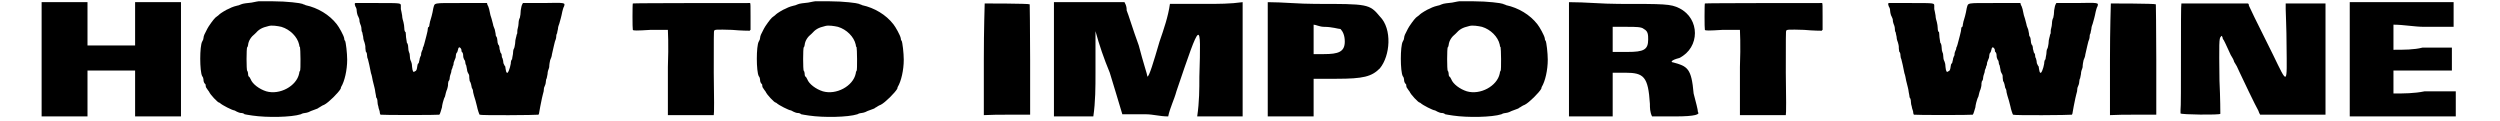 <?xml version='1.0' encoding='utf-8'?>
<svg xmlns="http://www.w3.org/2000/svg" xmlns:xlink="http://www.w3.org/1999/xlink" width="559px" height="27px" viewBox="0 0 5592 279" version="1.1">
<defs>
<path id="gl1820" d="M 4 134 C 4 177 4 220 4 264 C 24 264 43 264 57 264 C 76 264 96 264 110 264 C 110 244 110 230 110 211 C 110 192 110 177 110 158 C 129 158 148 158 168 158 C 182 158 201 158 220 158 C 220 177 220 192 220 211 C 220 230 220 244 220 264 C 235 264 254 264 273 264 C 288 264 307 264 326 264 C 326 220 326 177 326 134 C 326 86 326 43 326 0 C 307 0 288 0 273 0 C 254 0 235 0 220 0 C 220 19 220 33 220 48 C 220 67 220 81 220 100 C 201 100 182 100 168 100 C 148 100 129 100 110 100 C 110 81 110 67 110 48 C 110 33 110 19 110 0 C 96 0 76 0 57 0 C 43 0 24 0 4 0 C 4 43 4 86 4 134 z" fill="black"/><!-- width=336 height=268 -->
<path id="gl2048" d="M 140 3 C 140 3 133 4 124 6 C 115 7 104 8 100 10 C 96 12 92 13 91 13 C 90 13 79 16 72 20 C 66 22 52 31 50 33 C 49 34 46 37 44 38 C 40 40 33 49 25 61 C 24 62 21 68 15 80 C 14 82 13 86 13 88 C 13 90 12 93 10 96 C 4 106 4 165 10 176 C 12 178 13 182 13 184 C 13 188 14 190 15 192 C 16 193 18 195 18 196 C 18 198 18 200 19 202 C 22 206 24 210 26 212 C 28 218 46 237 49 237 C 49 237 50 237 51 238 C 56 243 80 255 84 255 C 84 255 87 256 90 258 C 92 259 97 261 99 261 C 103 261 106 262 108 264 C 109 264 117 266 126 267 C 160 272 216 271 238 264 C 241 262 246 261 248 261 C 249 261 254 260 256 259 C 258 258 264 255 268 254 C 274 252 279 250 279 249 C 282 248 286 244 292 242 C 302 237 325 214 330 205 C 330 204 331 201 331 201 C 339 188 345 162 345 138 C 345 123 342 97 340 94 C 339 94 338 91 338 88 C 337 82 326 62 321 56 C 304 34 277 18 249 12 C 246 10 242 10 242 9 C 237 7 206 3 174 3 C 156 3 141 3 140 3 M 193 62 C 213 68 230 85 234 103 C 234 105 235 109 236 109 C 237 111 238 162 236 164 C 235 164 234 168 234 170 C 228 199 189 220 158 211 C 142 206 126 194 122 183 C 121 182 120 178 118 177 C 117 177 116 174 116 170 C 116 168 115 164 114 164 C 112 162 112 111 114 109 C 115 109 116 105 116 104 C 117 94 123 85 132 78 C 141 68 147 64 164 60 C 171 58 184 60 193 62 z" fill="black"/><!-- width=356 height=279 -->
<path id="gl2049" d="M 4 2 C 2 3 2 4 4 10 C 6 13 7 16 7 20 C 7 22 8 27 9 30 C 10 31 12 37 13 39 C 13 43 14 48 15 50 C 16 52 18 57 18 62 C 18 66 19 69 20 70 C 20 72 21 75 22 80 C 22 85 24 91 25 93 C 26 97 27 100 27 102 C 27 104 27 109 28 114 C 31 117 31 122 31 124 C 31 127 32 130 33 132 C 34 136 38 152 40 164 C 42 169 43 176 44 181 C 48 198 49 199 50 208 C 51 213 52 218 52 220 C 54 222 55 226 55 230 C 55 234 56 238 57 241 C 57 242 58 247 60 252 C 60 255 61 259 62 260 C 64 261 196 261 198 260 C 200 258 202 249 204 243 C 204 241 205 236 206 232 C 207 230 208 223 211 218 C 212 213 214 205 216 201 C 217 198 218 193 218 192 C 218 189 218 186 219 183 C 222 180 222 175 222 174 C 222 172 223 169 224 166 C 225 164 226 160 226 157 C 228 153 229 150 229 148 C 230 147 231 144 231 140 C 232 136 234 133 234 132 C 235 130 236 128 236 124 C 236 122 237 118 238 117 C 240 116 240 112 241 110 C 242 104 244 103 247 106 C 248 108 249 109 249 110 C 249 111 249 114 250 115 C 252 116 253 120 253 123 C 253 127 254 130 255 132 C 256 133 258 136 258 140 C 258 142 259 145 260 146 C 260 147 261 151 262 156 C 262 159 264 164 265 165 C 266 166 267 169 267 170 C 267 172 267 177 268 182 C 271 186 272 193 273 198 C 276 202 276 207 276 208 C 276 208 277 212 278 216 C 280 222 283 232 285 241 C 286 247 290 259 291 260 C 292 262 424 261 427 260 C 428 259 429 255 429 253 C 430 247 432 236 435 222 C 436 217 438 210 439 206 C 439 202 440 196 441 195 C 442 193 444 188 444 184 C 444 181 445 177 446 176 C 446 176 447 170 448 166 C 448 160 450 156 451 153 C 452 151 452 147 452 146 C 452 144 453 139 454 134 C 456 130 458 124 458 121 C 462 104 464 94 465 91 C 466 88 468 84 468 80 C 468 76 469 73 470 72 C 470 70 471 67 472 62 C 472 58 474 52 475 50 C 477 43 480 33 482 22 C 483 19 484 13 486 10 C 489 1 490 1 438 2 C 422 2 406 2 391 2 C 391 3 390 4 390 4 C 388 7 387 13 386 19 C 386 25 385 32 384 36 C 382 39 381 45 381 49 C 381 52 380 58 379 61 C 378 64 378 69 378 72 C 376 75 376 80 375 82 C 374 85 373 91 373 96 C 372 100 372 105 370 108 C 369 109 368 115 368 120 C 367 126 366 130 366 132 C 364 133 363 138 363 142 C 361 154 356 166 354 163 C 352 162 352 158 351 154 C 351 152 350 148 350 148 C 349 148 348 145 346 141 C 346 138 345 133 344 130 C 343 129 342 126 342 122 C 342 120 340 117 339 116 C 339 115 338 111 337 108 C 337 104 336 99 334 98 C 333 96 332 92 332 88 C 332 86 331 81 330 80 C 328 78 328 75 328 73 C 328 72 327 67 326 63 C 325 60 322 54 322 51 C 319 39 318 36 316 30 C 315 26 314 20 313 16 C 312 12 310 7 309 6 C 309 4 308 3 308 2 C 289 2 268 2 249 2 C 181 2 188 1 184 14 C 182 27 178 40 177 43 C 176 45 176 49 175 52 C 175 55 174 58 172 58 C 172 58 171 61 171 64 C 171 67 169 73 168 78 C 163 97 162 102 160 105 C 160 108 159 111 158 112 C 157 115 156 117 156 118 C 156 121 156 123 154 126 C 153 128 152 132 152 134 C 151 136 151 140 150 141 C 148 142 147 146 147 148 C 146 156 145 159 141 160 C 138 163 136 160 135 150 C 135 145 134 140 133 138 C 132 136 130 132 130 127 C 130 122 129 117 128 116 C 127 114 126 109 126 104 C 126 99 124 94 123 94 C 123 93 122 88 121 81 C 121 75 120 70 120 69 C 118 69 117 64 117 60 C 117 56 116 50 115 46 C 114 43 112 36 112 31 C 111 26 110 19 109 16 C 109 15 109 12 109 9 C 109 2 111 2 56 2 C 30 2 6 2 4 2 z" fill="black"/><!-- width=495 height=270 -->
<path id="gl2050" d="M 7 3 C 6 4 6 62 7 64 C 8 66 16 66 48 64 C 73 64 87 64 88 64 C 88 66 90 97 88 150 C 88 196 88 240 88 248 C 88 252 88 256 88 261 C 106 261 123 261 141 261 C 170 261 194 261 194 261 C 195 260 195 217 194 163 C 194 82 194 67 195 66 C 196 63 202 63 236 64 C 258 66 276 66 277 66 C 278 64 279 64 279 64 C 279 54 279 44 279 33 C 279 9 279 3 278 2 C 266 2 8 2 7 3 z" fill="black"/><!-- width=289 height=270 -->
<path id="gl2048" d="M 140 3 C 140 3 133 4 124 6 C 115 7 104 8 100 10 C 96 12 92 13 91 13 C 90 13 79 16 72 20 C 66 22 52 31 50 33 C 49 34 46 37 44 38 C 40 40 33 49 25 61 C 24 62 21 68 15 80 C 14 82 13 86 13 88 C 13 90 12 93 10 96 C 4 106 4 165 10 176 C 12 178 13 182 13 184 C 13 188 14 190 15 192 C 16 193 18 195 18 196 C 18 198 18 200 19 202 C 22 206 24 210 26 212 C 28 218 46 237 49 237 C 49 237 50 237 51 238 C 56 243 80 255 84 255 C 84 255 87 256 90 258 C 92 259 97 261 99 261 C 103 261 106 262 108 264 C 109 264 117 266 126 267 C 160 272 216 271 238 264 C 241 262 246 261 248 261 C 249 261 254 260 256 259 C 258 258 264 255 268 254 C 274 252 279 250 279 249 C 282 248 286 244 292 242 C 302 237 325 214 330 205 C 330 204 331 201 331 201 C 339 188 345 162 345 138 C 345 123 342 97 340 94 C 339 94 338 91 338 88 C 337 82 326 62 321 56 C 304 34 277 18 249 12 C 246 10 242 10 242 9 C 237 7 206 3 174 3 C 156 3 141 3 140 3 M 193 62 C 213 68 230 85 234 103 C 234 105 235 109 236 109 C 237 111 238 162 236 164 C 235 164 234 168 234 170 C 228 199 189 220 158 211 C 142 206 126 194 122 183 C 121 182 120 178 118 177 C 117 177 116 174 116 170 C 116 168 115 164 114 164 C 112 162 112 111 114 109 C 115 109 116 105 116 104 C 117 94 123 85 132 78 C 141 68 147 64 164 60 C 171 58 184 60 193 62 z" fill="black"/><!-- width=356 height=279 -->
<path id="gl2051" d="M 4 2 C 4 4 2 61 2 132 C 2 175 2 218 2 260 C 21 259 38 259 55 259 C 74 259 91 259 109 259 C 109 216 109 173 109 132 C 109 61 108 4 108 4 C 106 2 5 2 4 2 z" fill="black"/><!-- width=119 height=268 -->
<path id="gl2054" d="M 0 134 C 0 177 0 220 0 264 C 19 264 33 264 48 264 C 62 264 76 264 91 264 C 96 230 96 196 96 163 C 96 129 96 100 96 67 C 105 100 115 129 129 163 C 139 196 148 225 158 259 C 177 259 196 259 211 259 C 230 259 244 264 264 264 C 268 244 278 225 283 206 C 340 38 340 38 336 172 C 336 201 336 230 331 264 C 350 264 364 264 384 264 C 398 264 417 264 436 264 C 436 220 436 177 436 134 C 436 86 436 43 436 0 C 408 4 379 4 350 4 C 326 4 297 4 268 4 C 264 33 254 62 244 91 C 230 139 220 172 216 172 C 216 168 206 139 196 100 C 182 62 172 28 168 19 C 168 14 168 9 163 0 C 139 0 110 0 81 0 C 57 0 28 0 0 0 C 0 43 0 86 0 134 z" fill="black"/><!-- width=441 height=268 -->
<path id="gl2055" d="M 9 129 C 9 172 9 216 9 264 C 24 264 43 264 57 264 C 76 264 96 264 115 264 C 115 244 115 230 115 220 C 115 201 115 192 115 177 C 129 177 148 177 168 177 C 230 177 249 172 268 153 C 292 124 297 62 268 33 C 244 4 240 4 120 4 C 81 4 43 0 9 0 C 9 43 9 86 9 129 M 177 62 C 182 67 187 76 187 91 C 187 115 172 120 139 120 C 129 120 120 120 115 120 C 115 110 115 100 115 86 C 115 76 115 67 115 52 C 120 52 129 57 139 57 C 158 57 172 62 177 62 z" fill="black"/><!-- width=297 height=268 -->
<path id="gl2048" d="M 140 3 C 140 3 133 4 124 6 C 115 7 104 8 100 10 C 96 12 92 13 91 13 C 90 13 79 16 72 20 C 66 22 52 31 50 33 C 49 34 46 37 44 38 C 40 40 33 49 25 61 C 24 62 21 68 15 80 C 14 82 13 86 13 88 C 13 90 12 93 10 96 C 4 106 4 165 10 176 C 12 178 13 182 13 184 C 13 188 14 190 15 192 C 16 193 18 195 18 196 C 18 198 18 200 19 202 C 22 206 24 210 26 212 C 28 218 46 237 49 237 C 49 237 50 237 51 238 C 56 243 80 255 84 255 C 84 255 87 256 90 258 C 92 259 97 261 99 261 C 103 261 106 262 108 264 C 109 264 117 266 126 267 C 160 272 216 271 238 264 C 241 262 246 261 248 261 C 249 261 254 260 256 259 C 258 258 264 255 268 254 C 274 252 279 250 279 249 C 282 248 286 244 292 242 C 302 237 325 214 330 205 C 330 204 331 201 331 201 C 339 188 345 162 345 138 C 345 123 342 97 340 94 C 339 94 338 91 338 88 C 337 82 326 62 321 56 C 304 34 277 18 249 12 C 246 10 242 10 242 9 C 237 7 206 3 174 3 C 156 3 141 3 140 3 M 193 62 C 213 68 230 85 234 103 C 234 105 235 109 236 109 C 237 111 238 162 236 164 C 235 164 234 168 234 170 C 228 199 189 220 158 211 C 142 206 126 194 122 183 C 121 182 120 178 118 177 C 117 177 116 174 116 170 C 116 168 115 164 114 164 C 112 162 112 111 114 109 C 115 109 116 105 116 104 C 117 94 123 85 132 78 C 141 68 147 64 164 60 C 171 58 184 60 193 62 z" fill="black"/><!-- width=356 height=279 -->
<path id="gl2056" d="M 9 129 C 9 172 9 216 9 264 C 24 264 43 264 57 264 C 76 264 96 264 110 264 C 110 244 110 230 110 216 C 110 196 110 182 110 163 C 120 163 129 163 139 163 C 182 163 192 172 196 235 C 196 244 196 254 201 264 C 216 264 235 264 254 264 C 302 264 312 259 307 254 C 307 249 302 230 297 211 C 292 153 283 148 249 139 C 244 139 244 134 264 129 C 312 105 312 38 264 14 C 244 4 230 4 124 4 C 86 4 48 0 9 0 C 9 43 9 86 9 129 M 182 62 C 192 67 192 76 192 86 C 192 110 182 115 144 115 C 134 115 124 115 110 115 C 110 105 110 96 110 86 C 110 76 110 67 110 57 C 124 57 134 57 144 57 C 163 57 177 57 182 62 z" fill="black"/><!-- width=316 height=268 -->
<path id="gl2050" d="M 7 3 C 6 4 6 62 7 64 C 8 66 16 66 48 64 C 73 64 87 64 88 64 C 88 66 90 97 88 150 C 88 196 88 240 88 248 C 88 252 88 256 88 261 C 106 261 123 261 141 261 C 170 261 194 261 194 261 C 195 260 195 217 194 163 C 194 82 194 67 195 66 C 196 63 202 63 236 64 C 258 66 276 66 277 66 C 278 64 279 64 279 64 C 279 54 279 44 279 33 C 279 9 279 3 278 2 C 266 2 8 2 7 3 z" fill="black"/><!-- width=289 height=270 -->
<path id="gl2049" d="M 4 2 C 2 3 2 4 4 10 C 6 13 7 16 7 20 C 7 22 8 27 9 30 C 10 31 12 37 13 39 C 13 43 14 48 15 50 C 16 52 18 57 18 62 C 18 66 19 69 20 70 C 20 72 21 75 22 80 C 22 85 24 91 25 93 C 26 97 27 100 27 102 C 27 104 27 109 28 114 C 31 117 31 122 31 124 C 31 127 32 130 33 132 C 34 136 38 152 40 164 C 42 169 43 176 44 181 C 48 198 49 199 50 208 C 51 213 52 218 52 220 C 54 222 55 226 55 230 C 55 234 56 238 57 241 C 57 242 58 247 60 252 C 60 255 61 259 62 260 C 64 261 196 261 198 260 C 200 258 202 249 204 243 C 204 241 205 236 206 232 C 207 230 208 223 211 218 C 212 213 214 205 216 201 C 217 198 218 193 218 192 C 218 189 218 186 219 183 C 222 180 222 175 222 174 C 222 172 223 169 224 166 C 225 164 226 160 226 157 C 228 153 229 150 229 148 C 230 147 231 144 231 140 C 232 136 234 133 234 132 C 235 130 236 128 236 124 C 236 122 237 118 238 117 C 240 116 240 112 241 110 C 242 104 244 103 247 106 C 248 108 249 109 249 110 C 249 111 249 114 250 115 C 252 116 253 120 253 123 C 253 127 254 130 255 132 C 256 133 258 136 258 140 C 258 142 259 145 260 146 C 260 147 261 151 262 156 C 262 159 264 164 265 165 C 266 166 267 169 267 170 C 267 172 267 177 268 182 C 271 186 272 193 273 198 C 276 202 276 207 276 208 C 276 208 277 212 278 216 C 280 222 283 232 285 241 C 286 247 290 259 291 260 C 292 262 424 261 427 260 C 428 259 429 255 429 253 C 430 247 432 236 435 222 C 436 217 438 210 439 206 C 439 202 440 196 441 195 C 442 193 444 188 444 184 C 444 181 445 177 446 176 C 446 176 447 170 448 166 C 448 160 450 156 451 153 C 452 151 452 147 452 146 C 452 144 453 139 454 134 C 456 130 458 124 458 121 C 462 104 464 94 465 91 C 466 88 468 84 468 80 C 468 76 469 73 470 72 C 470 70 471 67 472 62 C 472 58 474 52 475 50 C 477 43 480 33 482 22 C 483 19 484 13 486 10 C 489 1 490 1 438 2 C 422 2 406 2 391 2 C 391 3 390 4 390 4 C 388 7 387 13 386 19 C 386 25 385 32 384 36 C 382 39 381 45 381 49 C 381 52 380 58 379 61 C 378 64 378 69 378 72 C 376 75 376 80 375 82 C 374 85 373 91 373 96 C 372 100 372 105 370 108 C 369 109 368 115 368 120 C 367 126 366 130 366 132 C 364 133 363 138 363 142 C 361 154 356 166 354 163 C 352 162 352 158 351 154 C 351 152 350 148 350 148 C 349 148 348 145 346 141 C 346 138 345 133 344 130 C 343 129 342 126 342 122 C 342 120 340 117 339 116 C 339 115 338 111 337 108 C 337 104 336 99 334 98 C 333 96 332 92 332 88 C 332 86 331 81 330 80 C 328 78 328 75 328 73 C 328 72 327 67 326 63 C 325 60 322 54 322 51 C 319 39 318 36 316 30 C 315 26 314 20 313 16 C 312 12 310 7 309 6 C 309 4 308 3 308 2 C 289 2 268 2 249 2 C 181 2 188 1 184 14 C 182 27 178 40 177 43 C 176 45 176 49 175 52 C 175 55 174 58 172 58 C 172 58 171 61 171 64 C 171 67 169 73 168 78 C 163 97 162 102 160 105 C 160 108 159 111 158 112 C 157 115 156 117 156 118 C 156 121 156 123 154 126 C 153 128 152 132 152 134 C 151 136 151 140 150 141 C 148 142 147 146 147 148 C 146 156 145 159 141 160 C 138 163 136 160 135 150 C 135 145 134 140 133 138 C 132 136 130 132 130 127 C 130 122 129 117 128 116 C 127 114 126 109 126 104 C 126 99 124 94 123 94 C 123 93 122 88 121 81 C 121 75 120 70 120 69 C 118 69 117 64 117 60 C 117 56 116 50 115 46 C 114 43 112 36 112 31 C 111 26 110 19 109 16 C 109 15 109 12 109 9 C 109 2 111 2 56 2 C 30 2 6 2 4 2 z" fill="black"/><!-- width=495 height=270 -->
<path id="gl2051" d="M 4 2 C 4 4 2 61 2 132 C 2 175 2 218 2 260 C 21 259 38 259 55 259 C 74 259 91 259 109 259 C 109 216 109 173 109 132 C 109 61 108 4 108 4 C 106 2 5 2 4 2 z" fill="black"/><!-- width=119 height=268 -->
<path id="gl2057" d="M 9 2 C 8 4 8 58 8 123 C 8 188 8 245 7 248 C 7 252 7 256 7 256 C 8 259 97 260 99 257 C 99 256 99 222 97 180 C 96 94 96 82 100 79 C 102 76 102 76 104 80 C 104 83 106 86 107 87 C 109 90 121 117 123 121 C 124 123 126 126 126 126 C 127 127 130 133 131 137 C 133 140 136 145 137 147 C 137 147 140 153 143 160 C 148 171 181 240 187 250 C 188 253 189 256 191 259 C 216 259 242 259 266 259 C 291 259 317 259 342 259 C 342 216 342 174 342 131 C 342 60 342 4 342 2 C 342 2 321 2 296 2 C 282 2 266 2 250 2 C 250 7 250 11 250 15 C 250 24 252 60 252 99 C 253 192 255 191 221 121 C 178 35 167 12 165 7 C 165 4 164 2 162 2 C 148 2 9 2 9 2 z" fill="black"/><!-- width=352 height=267 -->
<path id="gl2060" d="M 4 129 C 4 177 4 220 4 264 C 48 264 86 264 129 264 C 168 264 211 264 249 264 C 249 254 249 244 249 235 C 249 225 249 216 249 206 C 225 206 201 206 177 206 C 153 211 129 211 105 211 C 105 201 105 192 105 187 C 105 177 105 168 105 158 C 129 158 153 158 172 158 C 196 158 220 158 240 158 C 240 153 240 144 240 134 C 240 124 240 115 240 105 C 216 105 196 105 172 105 C 153 110 129 110 105 110 C 105 100 105 91 105 81 C 105 72 105 62 105 52 C 129 52 153 57 177 57 C 201 57 225 57 244 57 C 244 48 244 38 244 28 C 244 19 244 9 244 0 C 206 0 168 0 124 0 C 86 0 43 0 4 0 C 4 43 4 86 4 129 z" fill="black"/><!-- width=259 height=268 -->
</defs>
<use xlink:href="#gl1820" x="0" y="5"/>
<use xlink:href="#gl2048" x="365" y="0"/>
<use xlink:href="#gl2049" x="725" y="5"/>
<use xlink:href="#gl2050" x="1363" y="5"/>
<use xlink:href="#gl2048" x="1651" y="0"/>
<use xlink:href="#gl2051" x="2179" y="6"/>
<use xlink:href="#gl2054" x="2343" y="5"/>
<use xlink:href="#gl2055" x="2828" y="5"/>
<use xlink:href="#gl2048" x="3139" y="0"/>
<use xlink:href="#gl2056" x="3524" y="5"/>
<use xlink:href="#gl2050" x="3840" y="5"/>
<use xlink:href="#gl2049" x="4268" y="5"/>
<use xlink:href="#gl2051" x="4781" y="6"/>
<use xlink:href="#gl2057" x="4939" y="6"/>
<use xlink:href="#gl2060" x="5333" y="5"/>
</svg>
